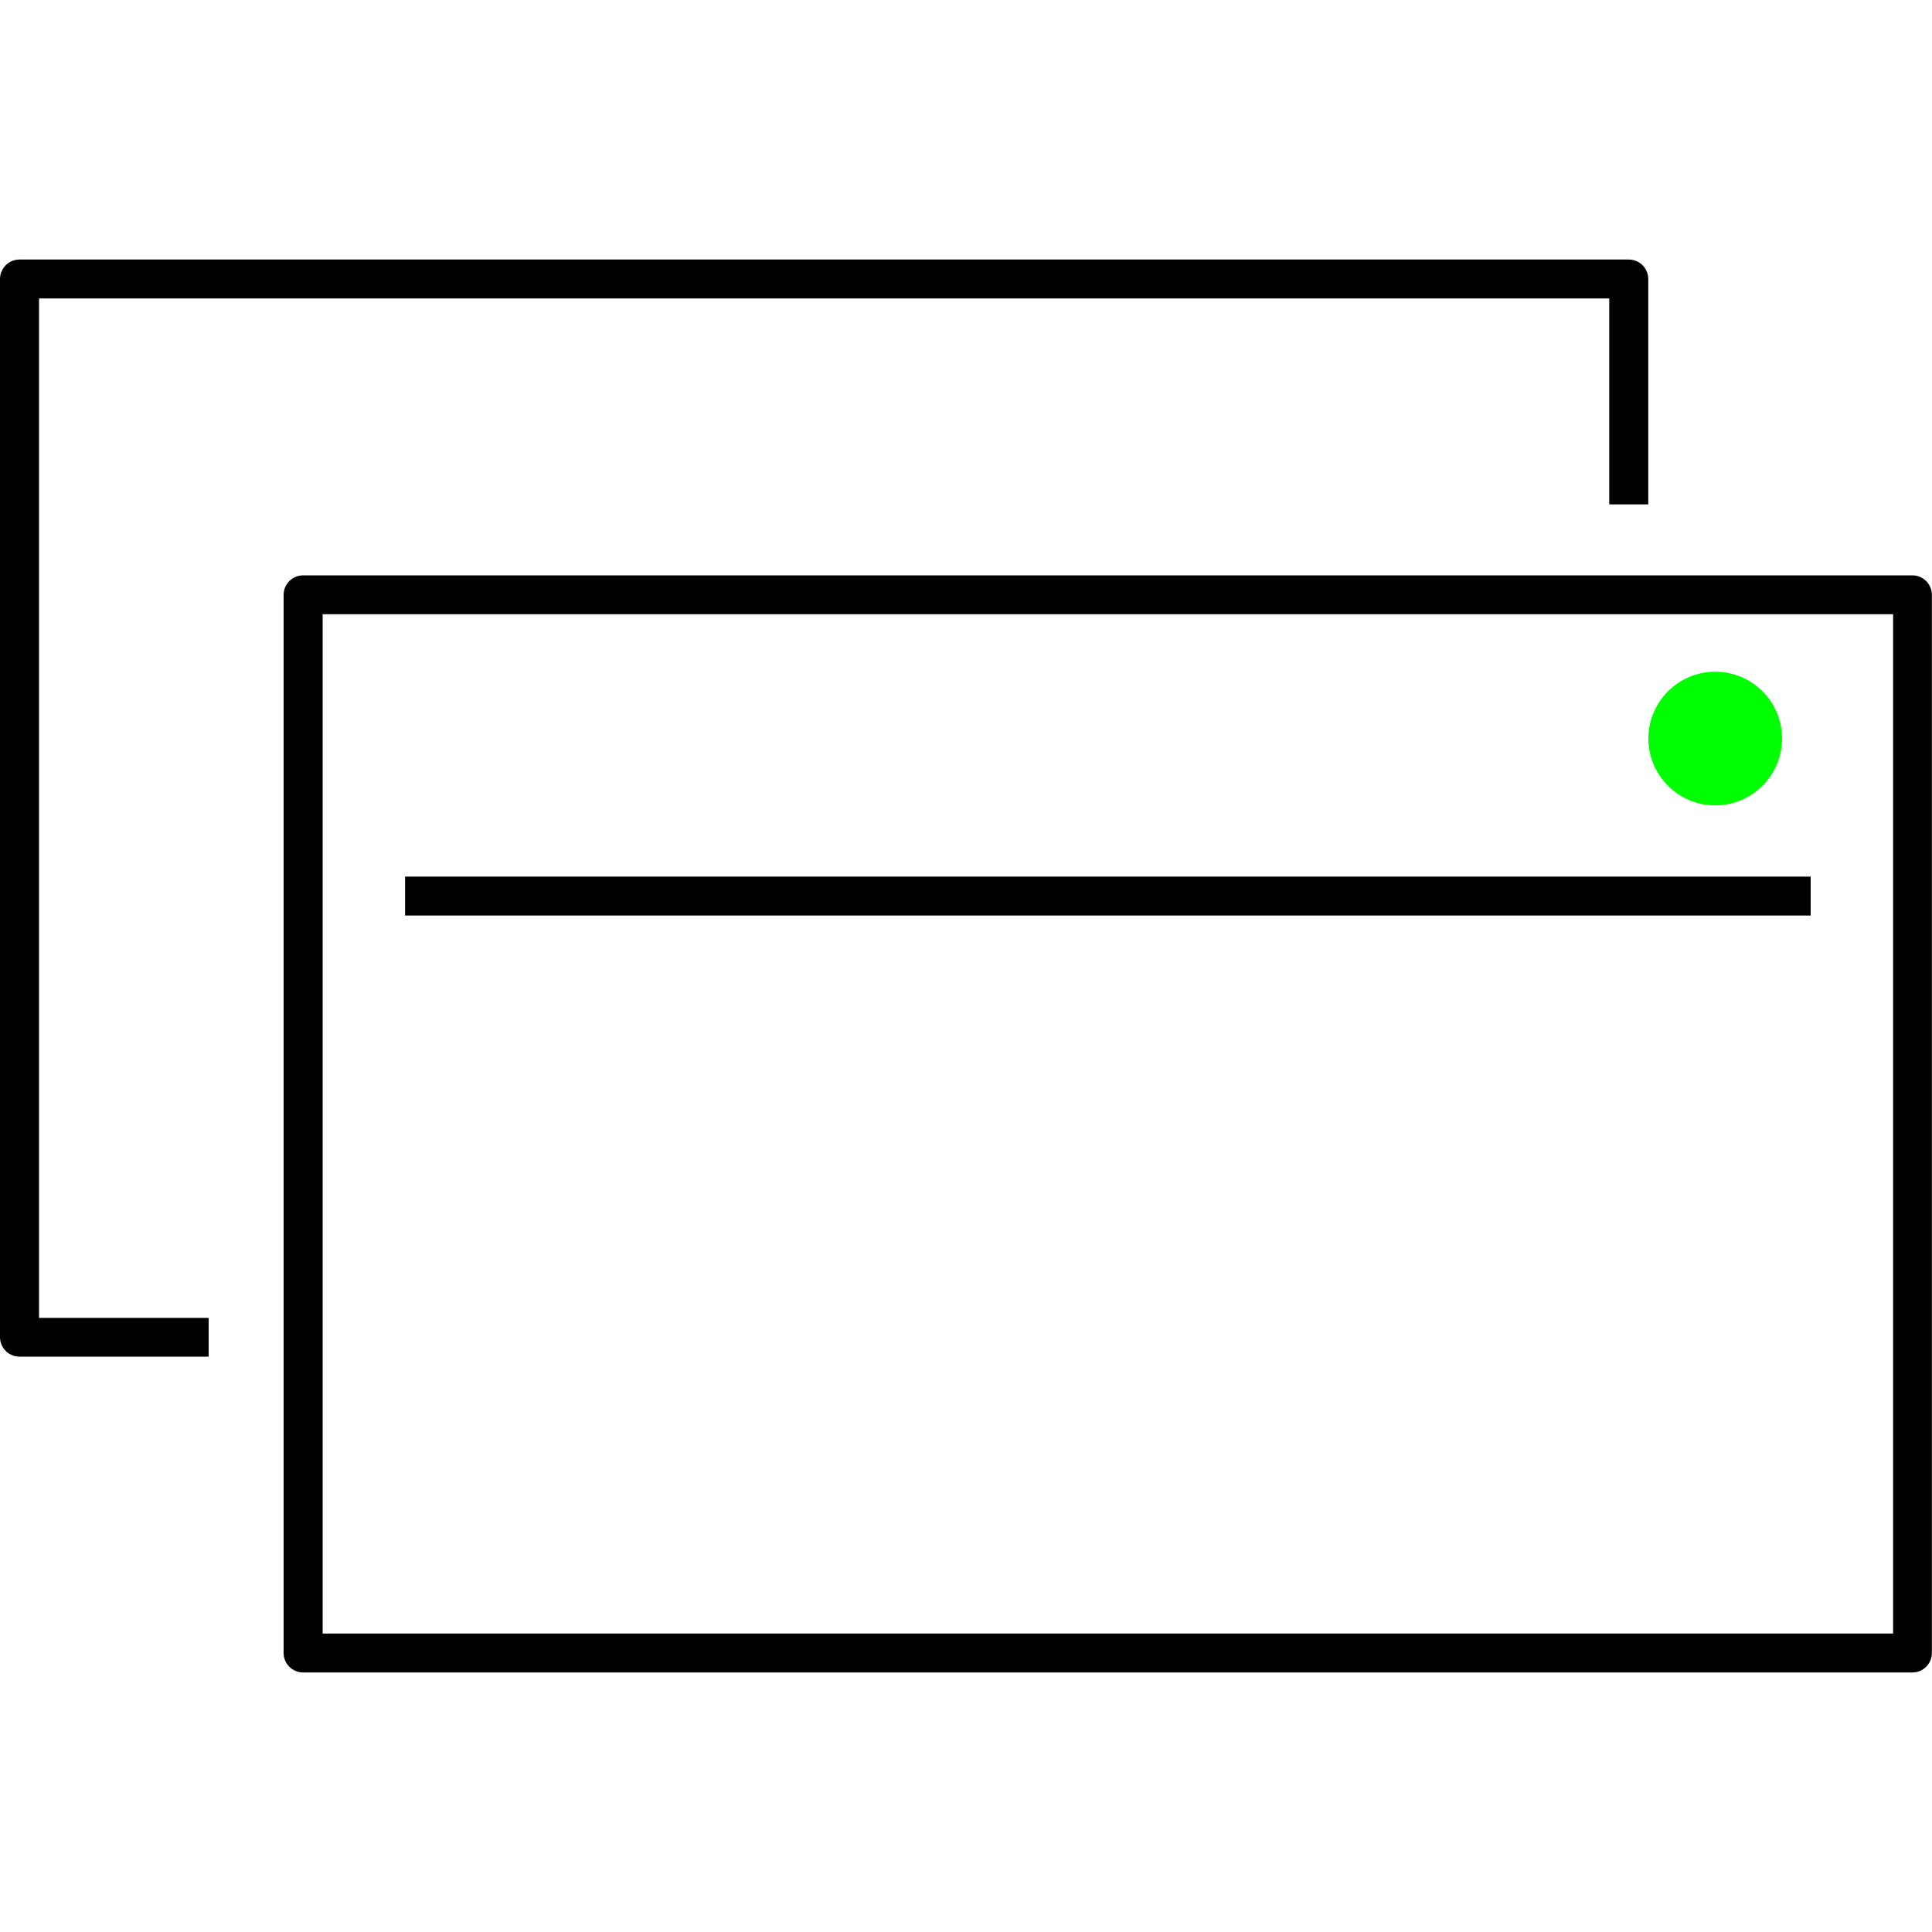 <?xml version="1.0" encoding="UTF-8"?>
<svg id="Lag_1" data-name="Lag 1" xmlns="http://www.w3.org/2000/svg" xmlns:xlink="http://www.w3.org/1999/xlink" viewBox="0 0 150 150">
  <defs>
    <style>
      .cls-1 {
        fill: none;
      }

      .cls-2 {
        fill: lime;
      }

      .cls-2, .cls-3 {
        fill-rule: evenodd;
      }

      .cls-4 {
        clip-path: url(#clippath);
      }
    </style>
    <clipPath id="clippath">
      <rect class="cls-1" y="20.15" width="150" height="109.7"/>
    </clipPath>
  </defs>
  <g class="cls-4">
    <g>
      <path class="cls-3" d="M148.49,129.85H23.53c-.83,0-1.51-.68-1.51-1.51V46.18c0-.83.68-1.51,1.51-1.51h124.95c.83,0,1.51.68,1.51,1.51v82.16c0,.83-.68,1.51-1.51,1.51h0ZM25.05,126.83h121.93V47.69H25.05v79.15ZM140.58,71.08H31.45v-3.02h109.13v3.02h0Z"/>
      <path class="cls-3" d="M16.2,105.33H1.51c-.83,0-1.51-.68-1.51-1.51V21.66c0-.83.68-1.51,1.51-1.51h124.95c.83,0,1.51.68,1.51,1.51v17.5h-3.03v-15.99H3.03v79.15h13.17v3.02h0Z"/>
      <path class="cls-2" d="M133.17,52.15c2.87,0,5.19,2.33,5.19,5.19s-2.33,5.19-5.19,5.19-5.19-2.33-5.19-5.19,2.33-5.19,5.19-5.19"/>
    </g>
  </g>
</svg>